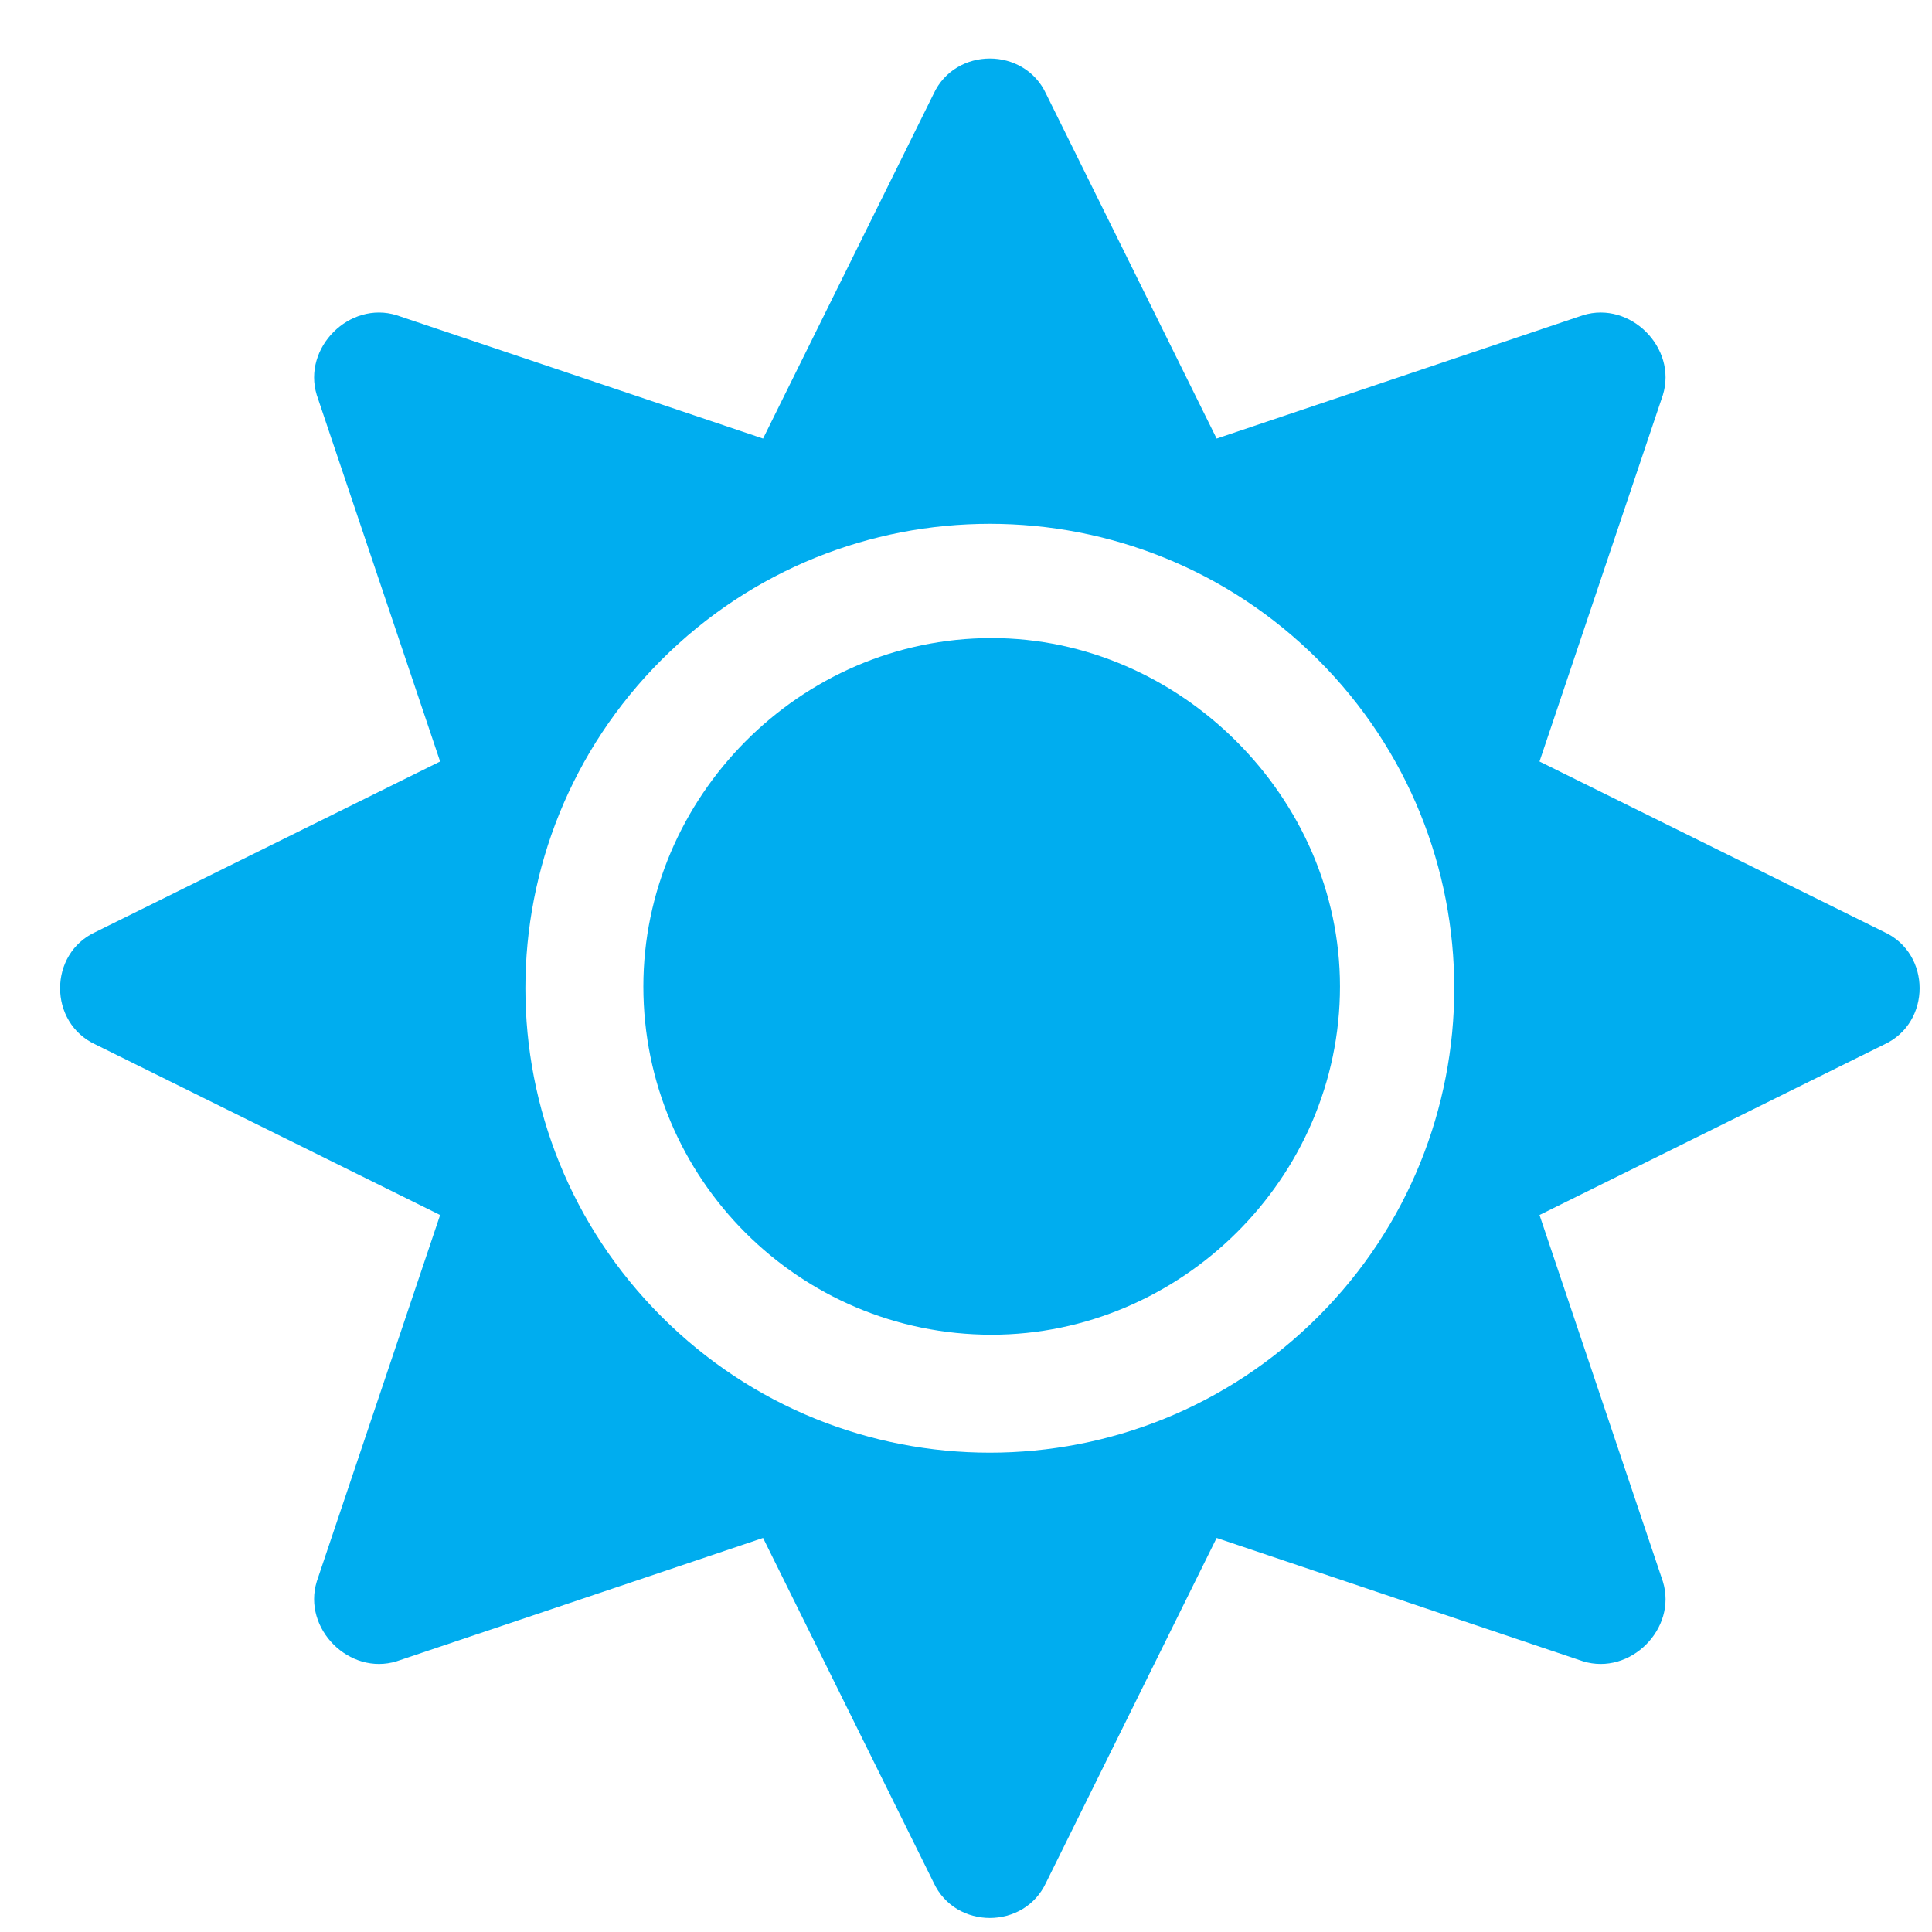 <svg width="26" height="26" viewBox="0 0 26 26" fill="none" xmlns="http://www.w3.org/2000/svg">
<path d="M13.345 8.587C15.884 8.587 18.033 10.736 18.033 13.275C18.033 15.863 15.884 17.962 13.345 17.962C10.757 17.962 8.658 15.863 8.658 13.275C8.658 10.736 10.757 8.587 13.345 8.587ZM25.357 12.543C25.992 12.835 25.992 13.763 25.357 14.056L20.718 16.351L22.378 21.283C22.574 21.918 21.939 22.552 21.304 22.357L16.373 20.697L14.078 25.335C13.785 25.97 12.857 25.97 12.564 25.335L10.269 20.697L5.337 22.357C4.703 22.552 4.068 21.918 4.263 21.283L5.923 16.351L1.285 14.056C0.65 13.763 0.65 12.835 1.285 12.543L5.923 10.248L4.263 5.316C4.068 4.681 4.703 4.046 5.337 4.242L10.269 5.902L12.564 1.263C12.857 0.629 13.785 0.629 14.078 1.263L16.373 5.902L21.304 4.242C21.939 4.046 22.574 4.681 22.378 5.316L20.718 10.248L25.357 12.543ZM17.74 17.718C20.181 15.277 20.181 11.322 17.74 8.88C15.298 6.439 11.343 6.439 8.902 8.88C6.46 11.322 6.46 15.277 8.902 17.718C11.343 20.16 15.298 20.16 17.74 17.718Z" fill="#00ADEF"/>
</svg>
